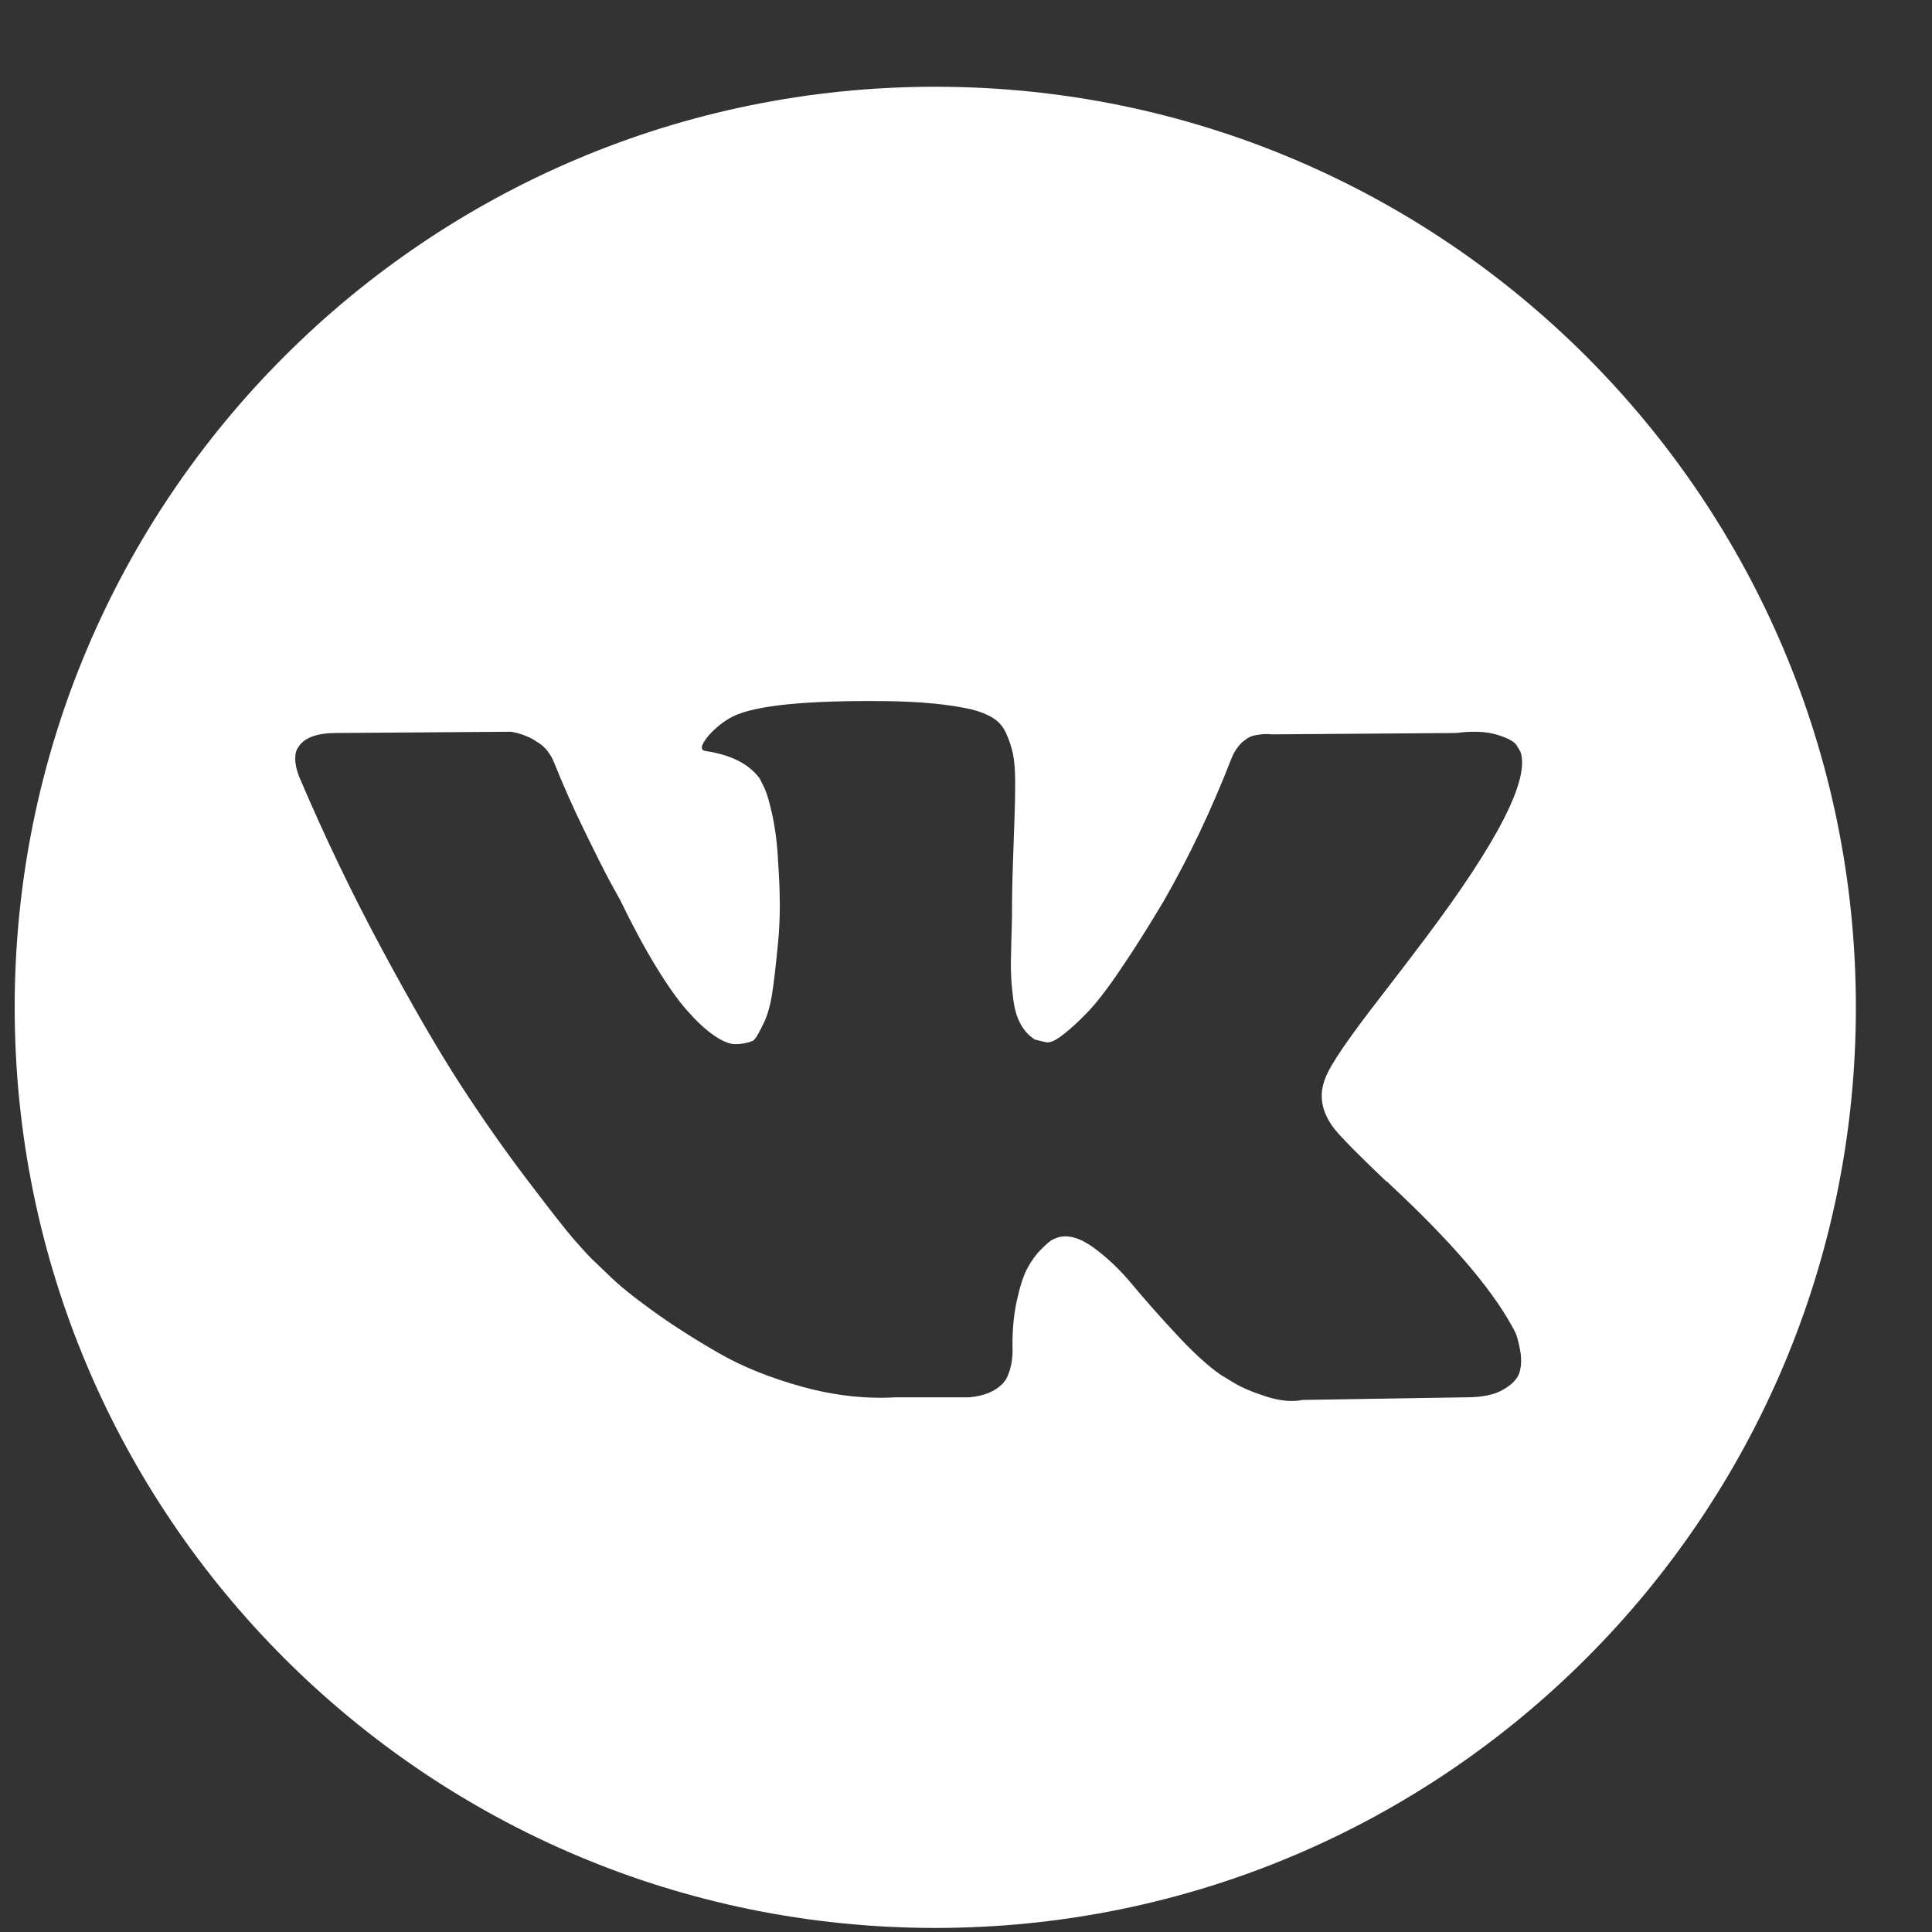 <?xml version="1.0" encoding="UTF-8"?> <svg xmlns="http://www.w3.org/2000/svg" width="20" height="20" viewBox="0 0 20 20" fill="none"><rect x="0" y="0" width="20" height="20" fill="#333333" stroke="none"/><path d="M9.682 0.898C4.419 0.898 0.152 5.165 0.152 10.428C0.152 15.691 4.419 19.958 9.682 19.958C14.946 19.958 19.212 15.691 19.212 10.428C19.212 5.165 14.946 0.898 9.682 0.898ZM13.815 11.688C13.89 11.78 14.068 11.961 14.351 12.23H14.357L14.364 12.237L14.37 12.243L14.384 12.257C15.005 12.834 15.426 13.321 15.646 13.718C15.66 13.74 15.674 13.768 15.69 13.801C15.705 13.834 15.72 13.892 15.736 13.976C15.751 14.06 15.75 14.134 15.732 14.2C15.715 14.266 15.66 14.327 15.567 14.382C15.475 14.438 15.345 14.465 15.177 14.465L13.484 14.492C13.379 14.514 13.255 14.503 13.114 14.459C12.973 14.414 12.858 14.366 12.77 14.313L12.638 14.233C12.505 14.141 12.351 14 12.175 13.81C11.999 13.621 11.848 13.45 11.722 13.298C11.596 13.146 11.462 13.018 11.319 12.914C11.175 12.811 11.051 12.777 10.945 12.812C10.932 12.816 10.914 12.824 10.892 12.835C10.87 12.846 10.832 12.878 10.78 12.931C10.726 12.984 10.679 13.049 10.637 13.126C10.595 13.203 10.558 13.318 10.525 13.47C10.492 13.622 10.477 13.793 10.482 13.982C10.482 14.048 10.474 14.109 10.459 14.164C10.443 14.219 10.427 14.26 10.409 14.287L10.383 14.319C10.303 14.404 10.186 14.452 10.032 14.465H9.272C8.959 14.483 8.637 14.447 8.306 14.356C7.976 14.265 7.686 14.149 7.437 14.005C7.188 13.862 6.961 13.717 6.756 13.569C6.551 13.421 6.395 13.295 6.29 13.189L6.124 13.03C6.08 12.986 6.02 12.92 5.943 12.832C5.865 12.744 5.708 12.543 5.47 12.23C5.232 11.917 4.998 11.585 4.769 11.232C4.54 10.879 4.27 10.414 3.959 9.836C3.648 9.259 3.36 8.66 3.096 8.038C3.069 7.967 3.056 7.908 3.056 7.859C3.056 7.811 3.063 7.776 3.076 7.754L3.102 7.714C3.169 7.63 3.294 7.588 3.479 7.588L5.291 7.575C5.344 7.584 5.395 7.598 5.443 7.618C5.492 7.638 5.527 7.657 5.549 7.674L5.582 7.694C5.653 7.743 5.705 7.813 5.741 7.906C5.829 8.126 5.93 8.354 6.045 8.59C6.16 8.826 6.25 9.006 6.316 9.129L6.422 9.321C6.55 9.585 6.673 9.815 6.792 10.008C6.911 10.203 7.018 10.354 7.113 10.461C7.208 10.569 7.299 10.655 7.387 10.716C7.476 10.778 7.551 10.809 7.612 10.809C7.674 10.809 7.734 10.798 7.791 10.776C7.8 10.771 7.811 10.76 7.824 10.743C7.837 10.725 7.864 10.677 7.903 10.597C7.943 10.518 7.973 10.414 7.993 10.286C8.013 10.159 8.033 9.98 8.055 9.751C8.078 9.521 8.078 9.246 8.055 8.924C8.047 8.748 8.027 8.587 7.996 8.442C7.965 8.296 7.934 8.195 7.903 8.137L7.864 8.058C7.753 7.908 7.566 7.813 7.302 7.774C7.244 7.765 7.255 7.712 7.335 7.615C7.41 7.531 7.493 7.465 7.586 7.417C7.82 7.302 8.346 7.249 9.166 7.258C9.528 7.262 9.825 7.291 10.059 7.344C10.147 7.366 10.221 7.396 10.28 7.433C10.34 7.47 10.385 7.524 10.416 7.592C10.447 7.66 10.47 7.731 10.486 7.803C10.501 7.876 10.509 7.977 10.509 8.104C10.509 8.232 10.507 8.353 10.502 8.468C10.498 8.582 10.492 8.738 10.486 8.934C10.479 9.13 10.476 9.312 10.476 9.48C10.476 9.528 10.473 9.621 10.469 9.757C10.465 9.894 10.463 10 10.466 10.075C10.468 10.15 10.476 10.239 10.489 10.342C10.502 10.446 10.527 10.532 10.565 10.6C10.602 10.669 10.652 10.723 10.714 10.762C10.749 10.771 10.786 10.78 10.826 10.789C10.866 10.798 10.923 10.774 10.998 10.716C11.073 10.659 11.157 10.583 11.249 10.488C11.342 10.393 11.457 10.246 11.593 10.045C11.729 9.845 11.88 9.608 12.043 9.334C12.307 8.876 12.543 8.38 12.75 7.846C12.768 7.802 12.79 7.764 12.816 7.731C12.843 7.697 12.867 7.674 12.889 7.661L12.915 7.641C12.924 7.637 12.935 7.631 12.948 7.625C12.962 7.618 12.99 7.611 13.034 7.605C13.079 7.598 13.123 7.597 13.167 7.602L15.071 7.588C15.243 7.566 15.384 7.572 15.494 7.605C15.604 7.638 15.673 7.674 15.699 7.714L15.739 7.78C15.84 8.062 15.51 8.71 14.747 9.724C14.641 9.865 14.498 10.053 14.318 10.286C13.974 10.727 13.775 11.016 13.723 11.153C13.647 11.333 13.678 11.512 13.815 11.688Z" fill="white"></path></svg> 
